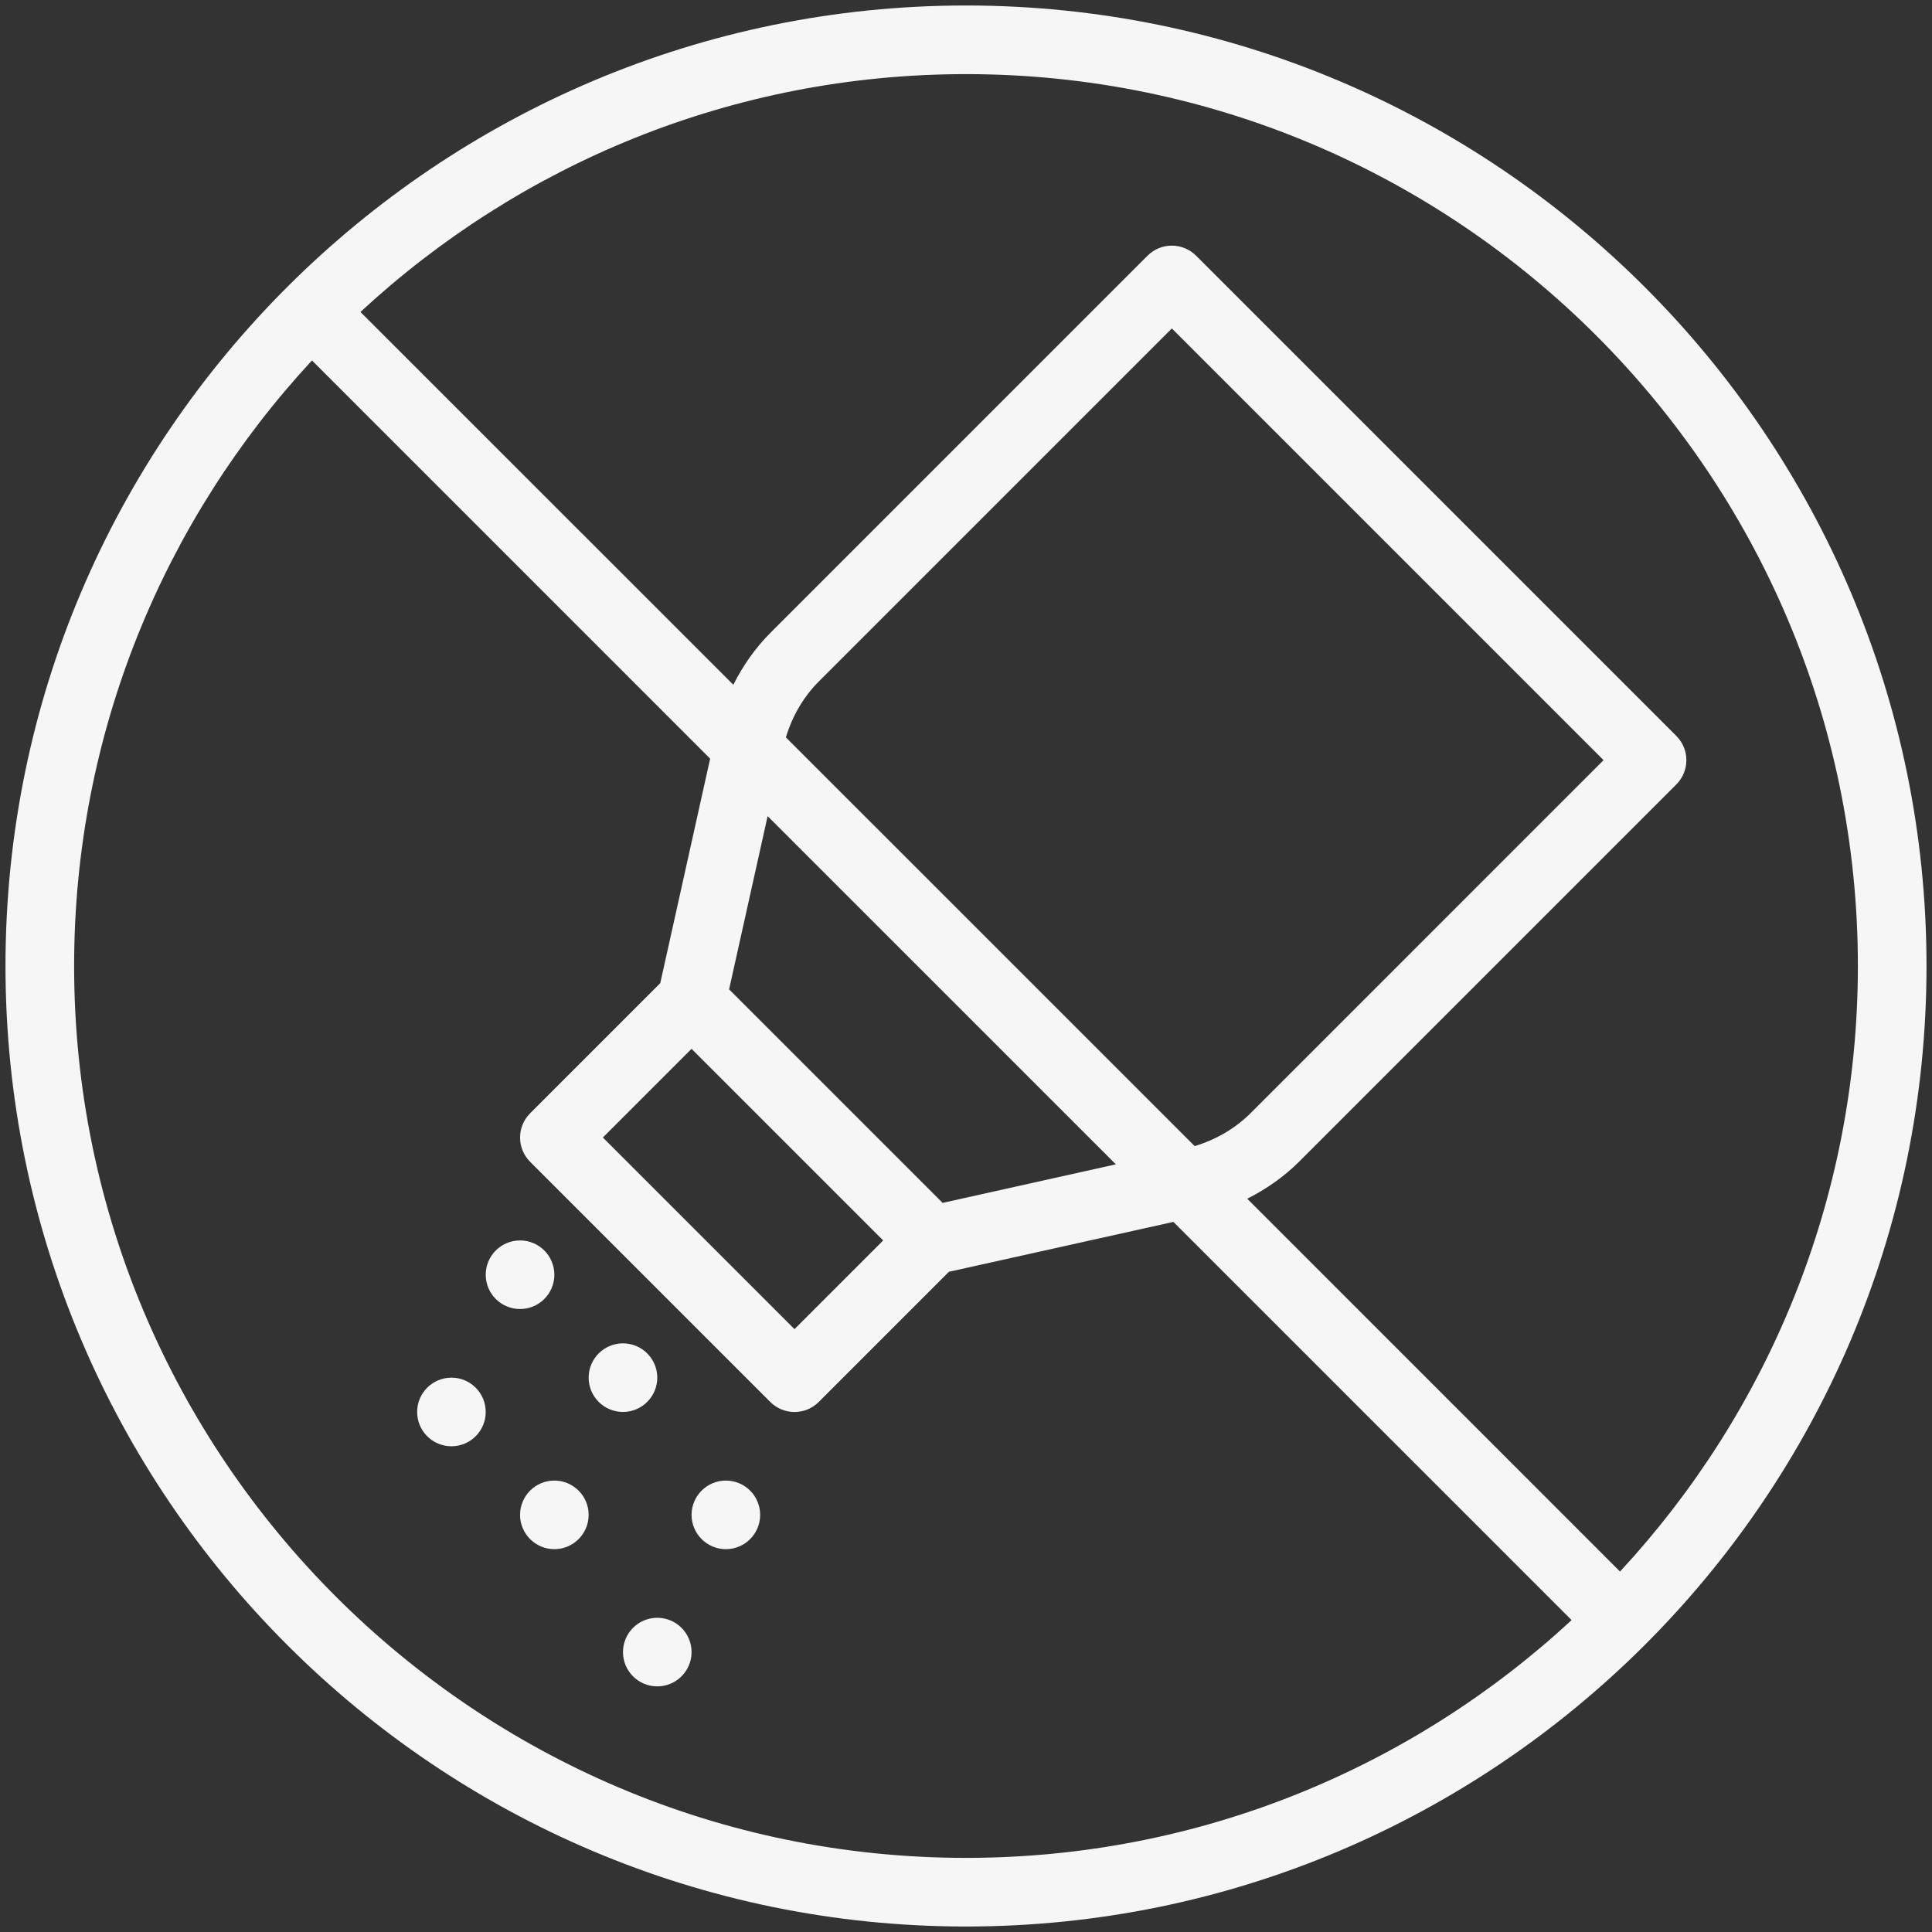 <svg width="44" height="44" viewBox="0 0 44 44" fill="none" xmlns="http://www.w3.org/2000/svg">
<rect x="0" y="0" width="44" height="44" fill="#333333" stroke="none"/>
<path d="M43.875 22C43.875 9.938 34.062 0.125 22 0.125C9.994 0.125 0.125 9.88 0.125 22C0.125 34.062 9.938 43.875 22 43.875C34.006 43.875 43.875 34.12 43.875 22ZM42.312 22C42.312 27.32 40.254 32.166 36.895 35.791L28.405 27.3C28.84 27.081 29.243 26.799 29.592 26.451L38.177 17.865C38.482 17.56 38.483 17.066 38.177 16.76L27.24 5.823C26.934 5.518 26.441 5.518 26.135 5.823L17.55 14.408C17.201 14.757 16.92 15.16 16.701 15.595L8.209 7.105C11.834 3.746 16.68 1.688 22 1.688C33.2 1.688 42.312 10.8 42.312 22ZM21.468 27.395L16.605 22.532L17.482 18.587L25.413 26.517L21.468 27.395ZM28.488 25.345C28.13 25.703 27.689 25.957 27.208 26.102L17.898 16.793C18.043 16.311 18.297 15.87 18.655 15.513L26.688 7.48L36.52 17.312L28.488 25.345ZM15.75 23.886L20.114 28.25L18.094 30.27L13.73 25.906L15.75 23.886ZM1.688 22C1.688 16.68 3.746 11.834 7.105 8.209L16.173 17.278L15.037 22.391L12.073 25.355C11.768 25.66 11.768 26.154 12.073 26.459L17.542 31.928C17.848 32.234 18.341 32.234 18.647 31.928L21.611 28.964L26.723 27.828L35.792 36.897C32.166 40.254 27.32 42.312 22 42.312C10.8 42.312 1.688 33.2 1.688 22Z" fill="#F6F6F6"/>
<path d="M11.844 29.812C12.275 29.812 12.625 29.463 12.625 29.031C12.625 28.6 12.275 28.25 11.844 28.25C11.412 28.25 11.062 28.6 11.062 29.031C11.062 29.463 11.412 29.812 11.844 29.812Z" fill="#F6F6F6"/>
<path d="M10.281 32.938C10.713 32.938 11.062 32.588 11.062 32.156C11.062 31.725 10.713 31.375 10.281 31.375C9.85 31.375 9.5 31.725 9.5 32.156C9.5 32.588 9.85 32.938 10.281 32.938Z" fill="#F6F6F6"/>
<path d="M14.188 32.156C14.619 32.156 14.969 31.806 14.969 31.375C14.969 30.944 14.619 30.594 14.188 30.594C13.756 30.594 13.406 30.944 13.406 31.375C13.406 31.806 13.756 32.156 14.188 32.156Z" fill="#F6F6F6"/>
<path d="M12.625 35.281C13.056 35.281 13.406 34.931 13.406 34.5C13.406 34.069 13.056 33.719 12.625 33.719C12.194 33.719 11.844 34.069 11.844 34.5C11.844 34.931 12.194 35.281 12.625 35.281Z" fill="#F6F6F6"/>
<path d="M16.531 35.281C16.963 35.281 17.312 34.931 17.312 34.5C17.312 34.069 16.963 33.719 16.531 33.719C16.1 33.719 15.75 34.069 15.75 34.5C15.75 34.931 16.1 35.281 16.531 35.281Z" fill="#F6F6F6"/>
<path d="M14.969 38.406C15.4 38.406 15.75 38.056 15.75 37.625C15.75 37.194 15.4 36.844 14.969 36.844C14.537 36.844 14.188 37.194 14.188 37.625C14.188 38.056 14.537 38.406 14.969 38.406Z" fill="#F6F6F6"/>
</svg>
